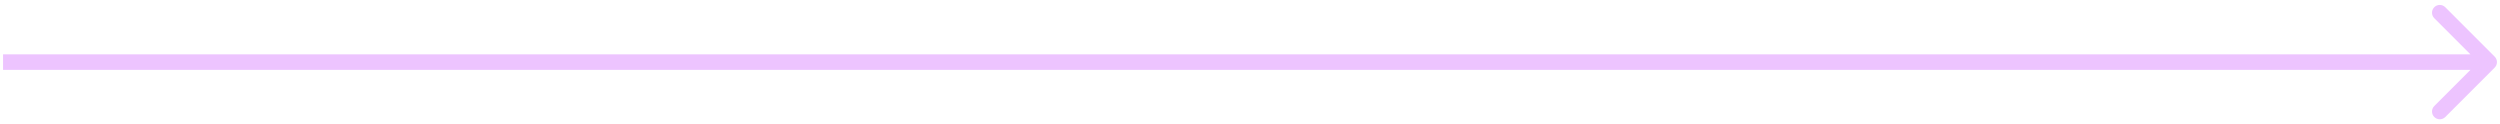 <svg width="322" height="16" viewBox="0 0 322 16" fill="none" xmlns="http://www.w3.org/2000/svg">
<path d="M321.314 8.707C321.705 8.317 321.705 7.683 321.314 7.293L314.95 0.929C314.56 0.538 313.926 0.538 313.536 0.929C313.145 1.319 313.145 1.953 313.536 2.343L319.193 8L313.536 13.657C313.145 14.047 313.145 14.681 313.536 15.071C313.926 15.462 314.56 15.462 314.95 15.071L321.314 8.707ZM0.393 9L320.607 9V7L0.393 7L0.393 9Z" fill="#EDC4FF"/>
</svg>
